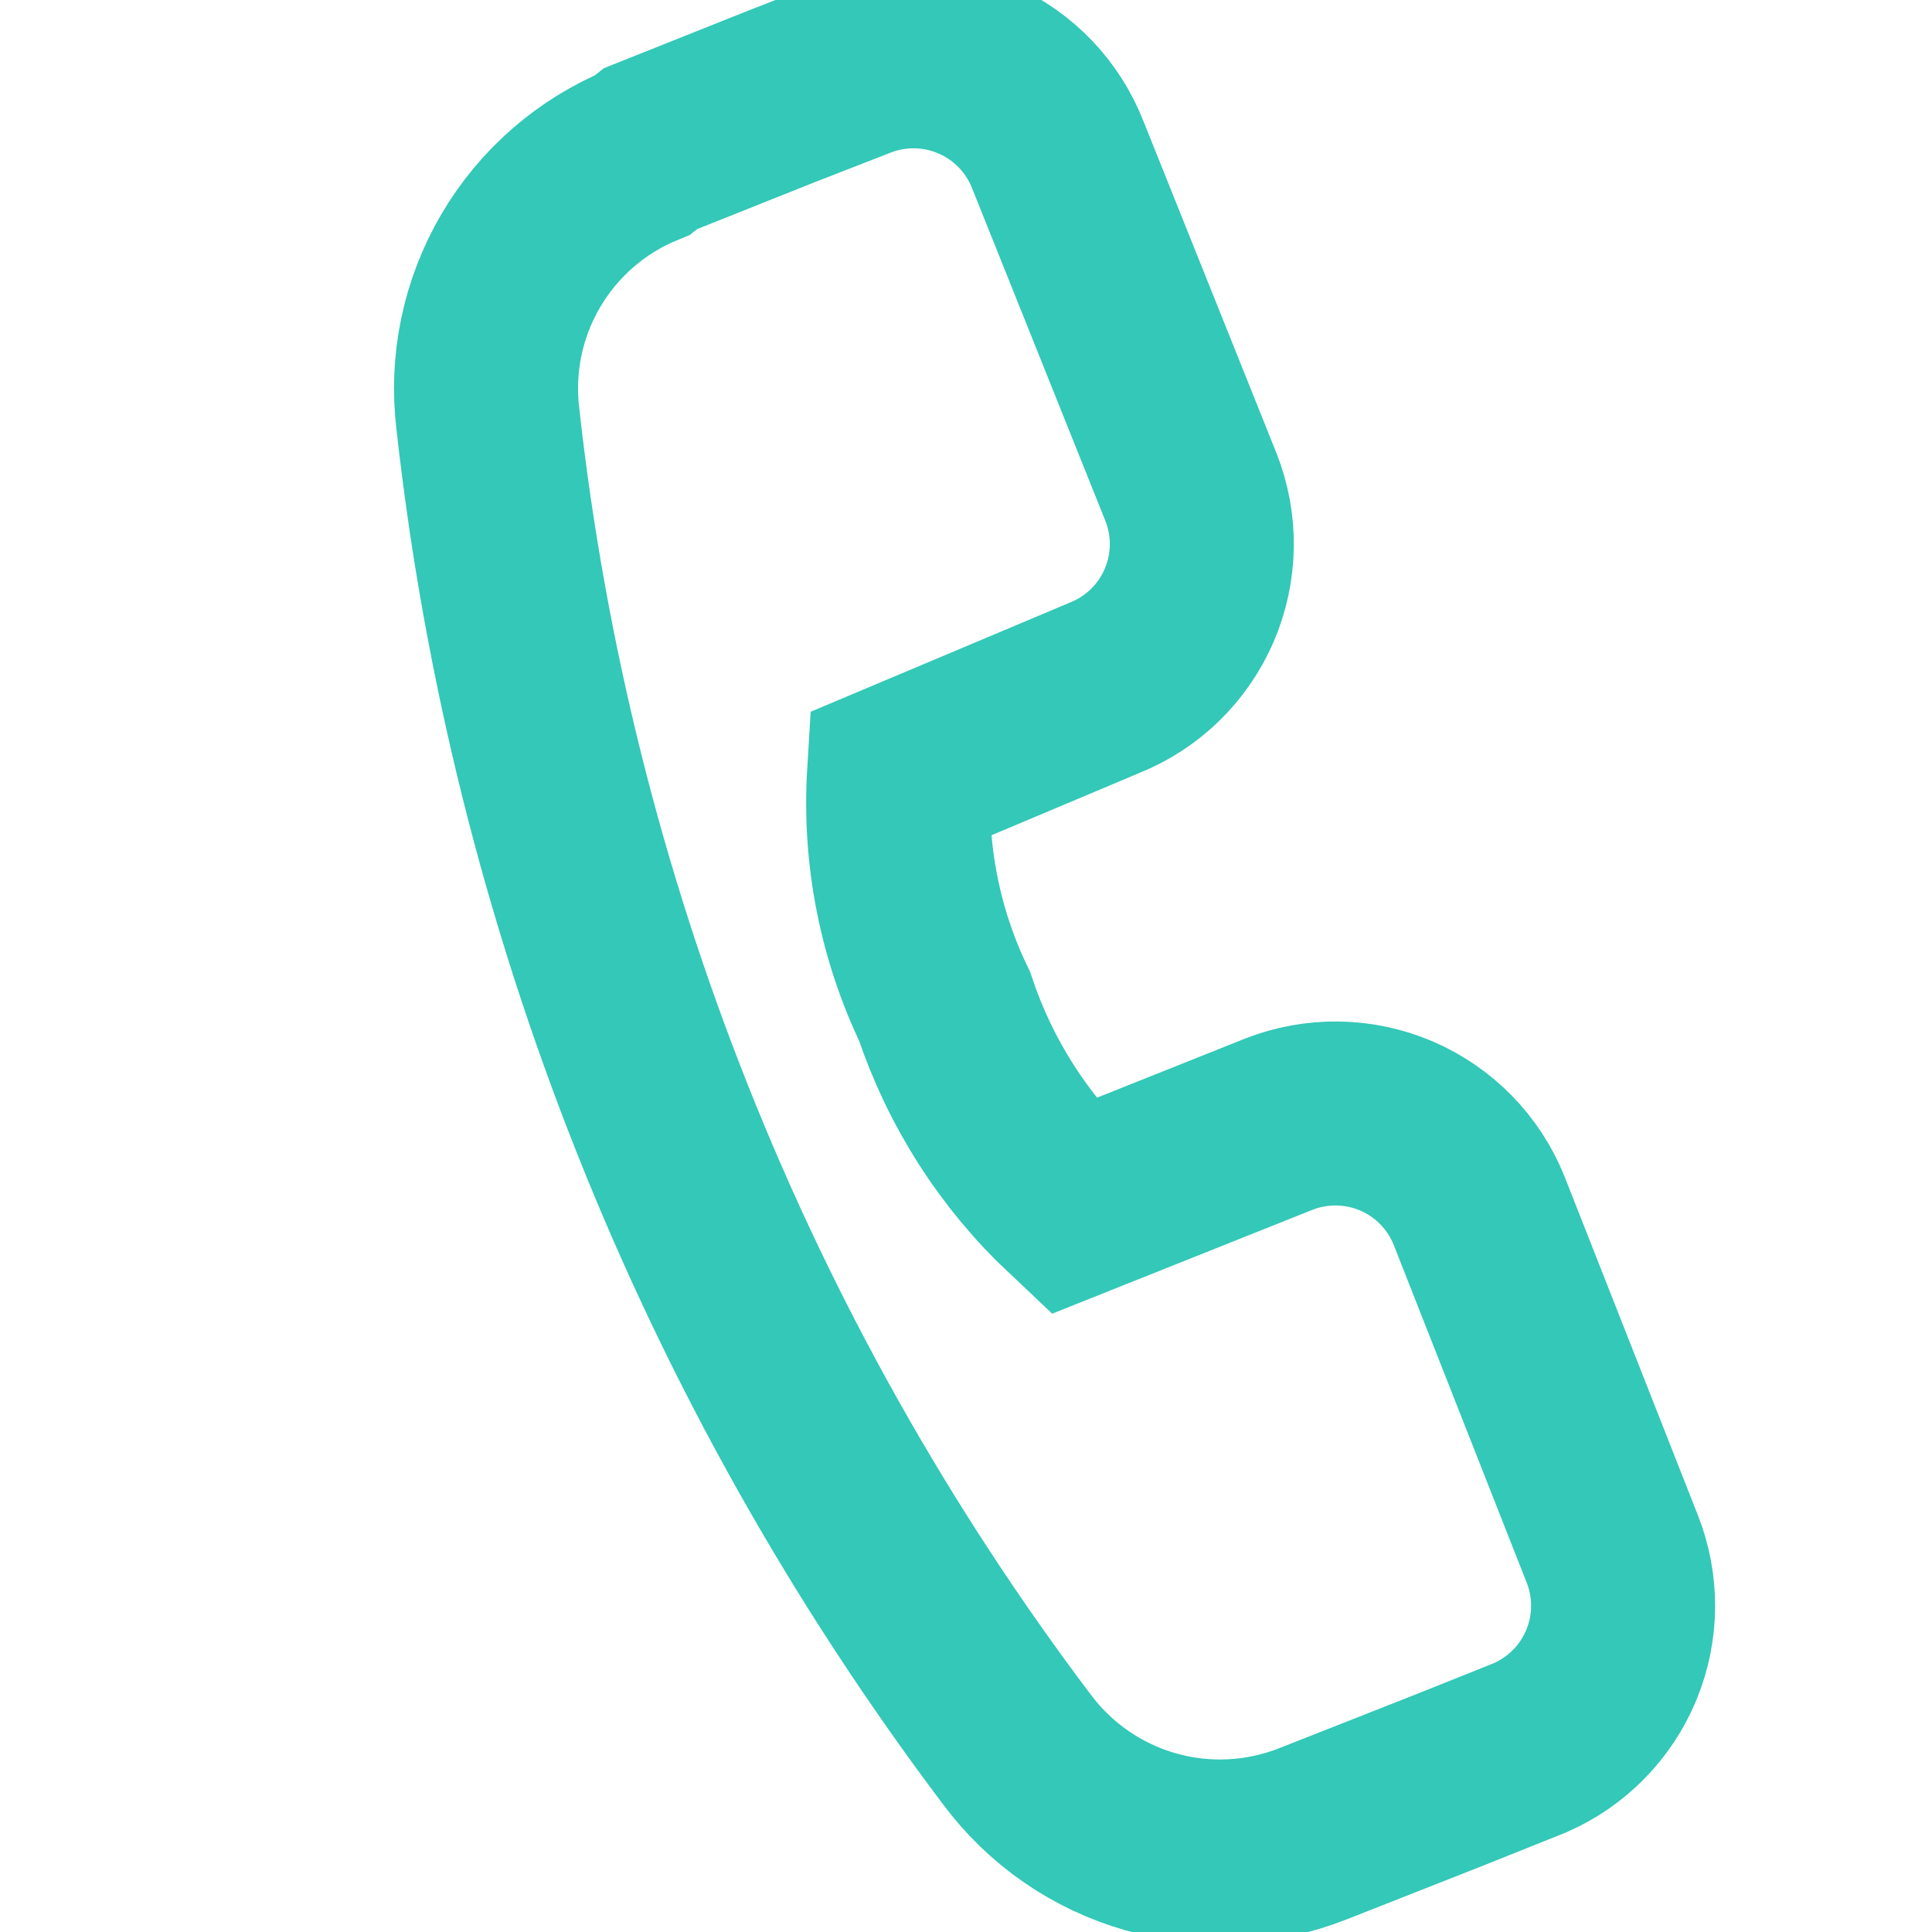 <svg width="21" height="21" viewBox="0 0 21 21" fill="none" xmlns="http://www.w3.org/2000/svg">
<g clip-path="url(#clip0_1108_17453)">
<path d="M12.011 7.474C12.423 7.308 12.752 6.985 12.927 6.577C13.102 6.168 13.109 5.707 12.945 5.294L11.498 1.683C11.336 1.269 11.017 0.935 10.61 0.756C10.203 0.576 9.741 0.564 9.326 0.724L8.484 1.052L7.07 1.616L6.986 1.683C6.43 1.911 5.964 2.316 5.66 2.834C5.356 3.353 5.23 3.957 5.303 4.554C5.885 9.802 7.871 14.797 11.052 19.014C11.413 19.5 11.925 19.854 12.508 20.02C13.09 20.186 13.712 20.154 14.275 19.931L15.79 19.334L16.632 18.997C17.032 18.822 17.349 18.499 17.515 18.096C17.682 17.692 17.685 17.24 17.524 16.834L16.076 13.156C15.91 12.744 15.587 12.414 15.179 12.239C14.771 12.064 14.309 12.058 13.896 12.221L11.658 13.114C11.022 12.516 10.545 11.77 10.269 10.942C9.89 10.157 9.719 9.287 9.772 8.417L12.011 7.474Z" stroke="#33C8B7" stroke-width="2" stroke-miterlimit="10"/>
</g>
<defs>
<clipPath id="clip0_1108_17453">
<rect width="21" height="21" fill="white"/>
</clipPath>
</defs>
</svg>
